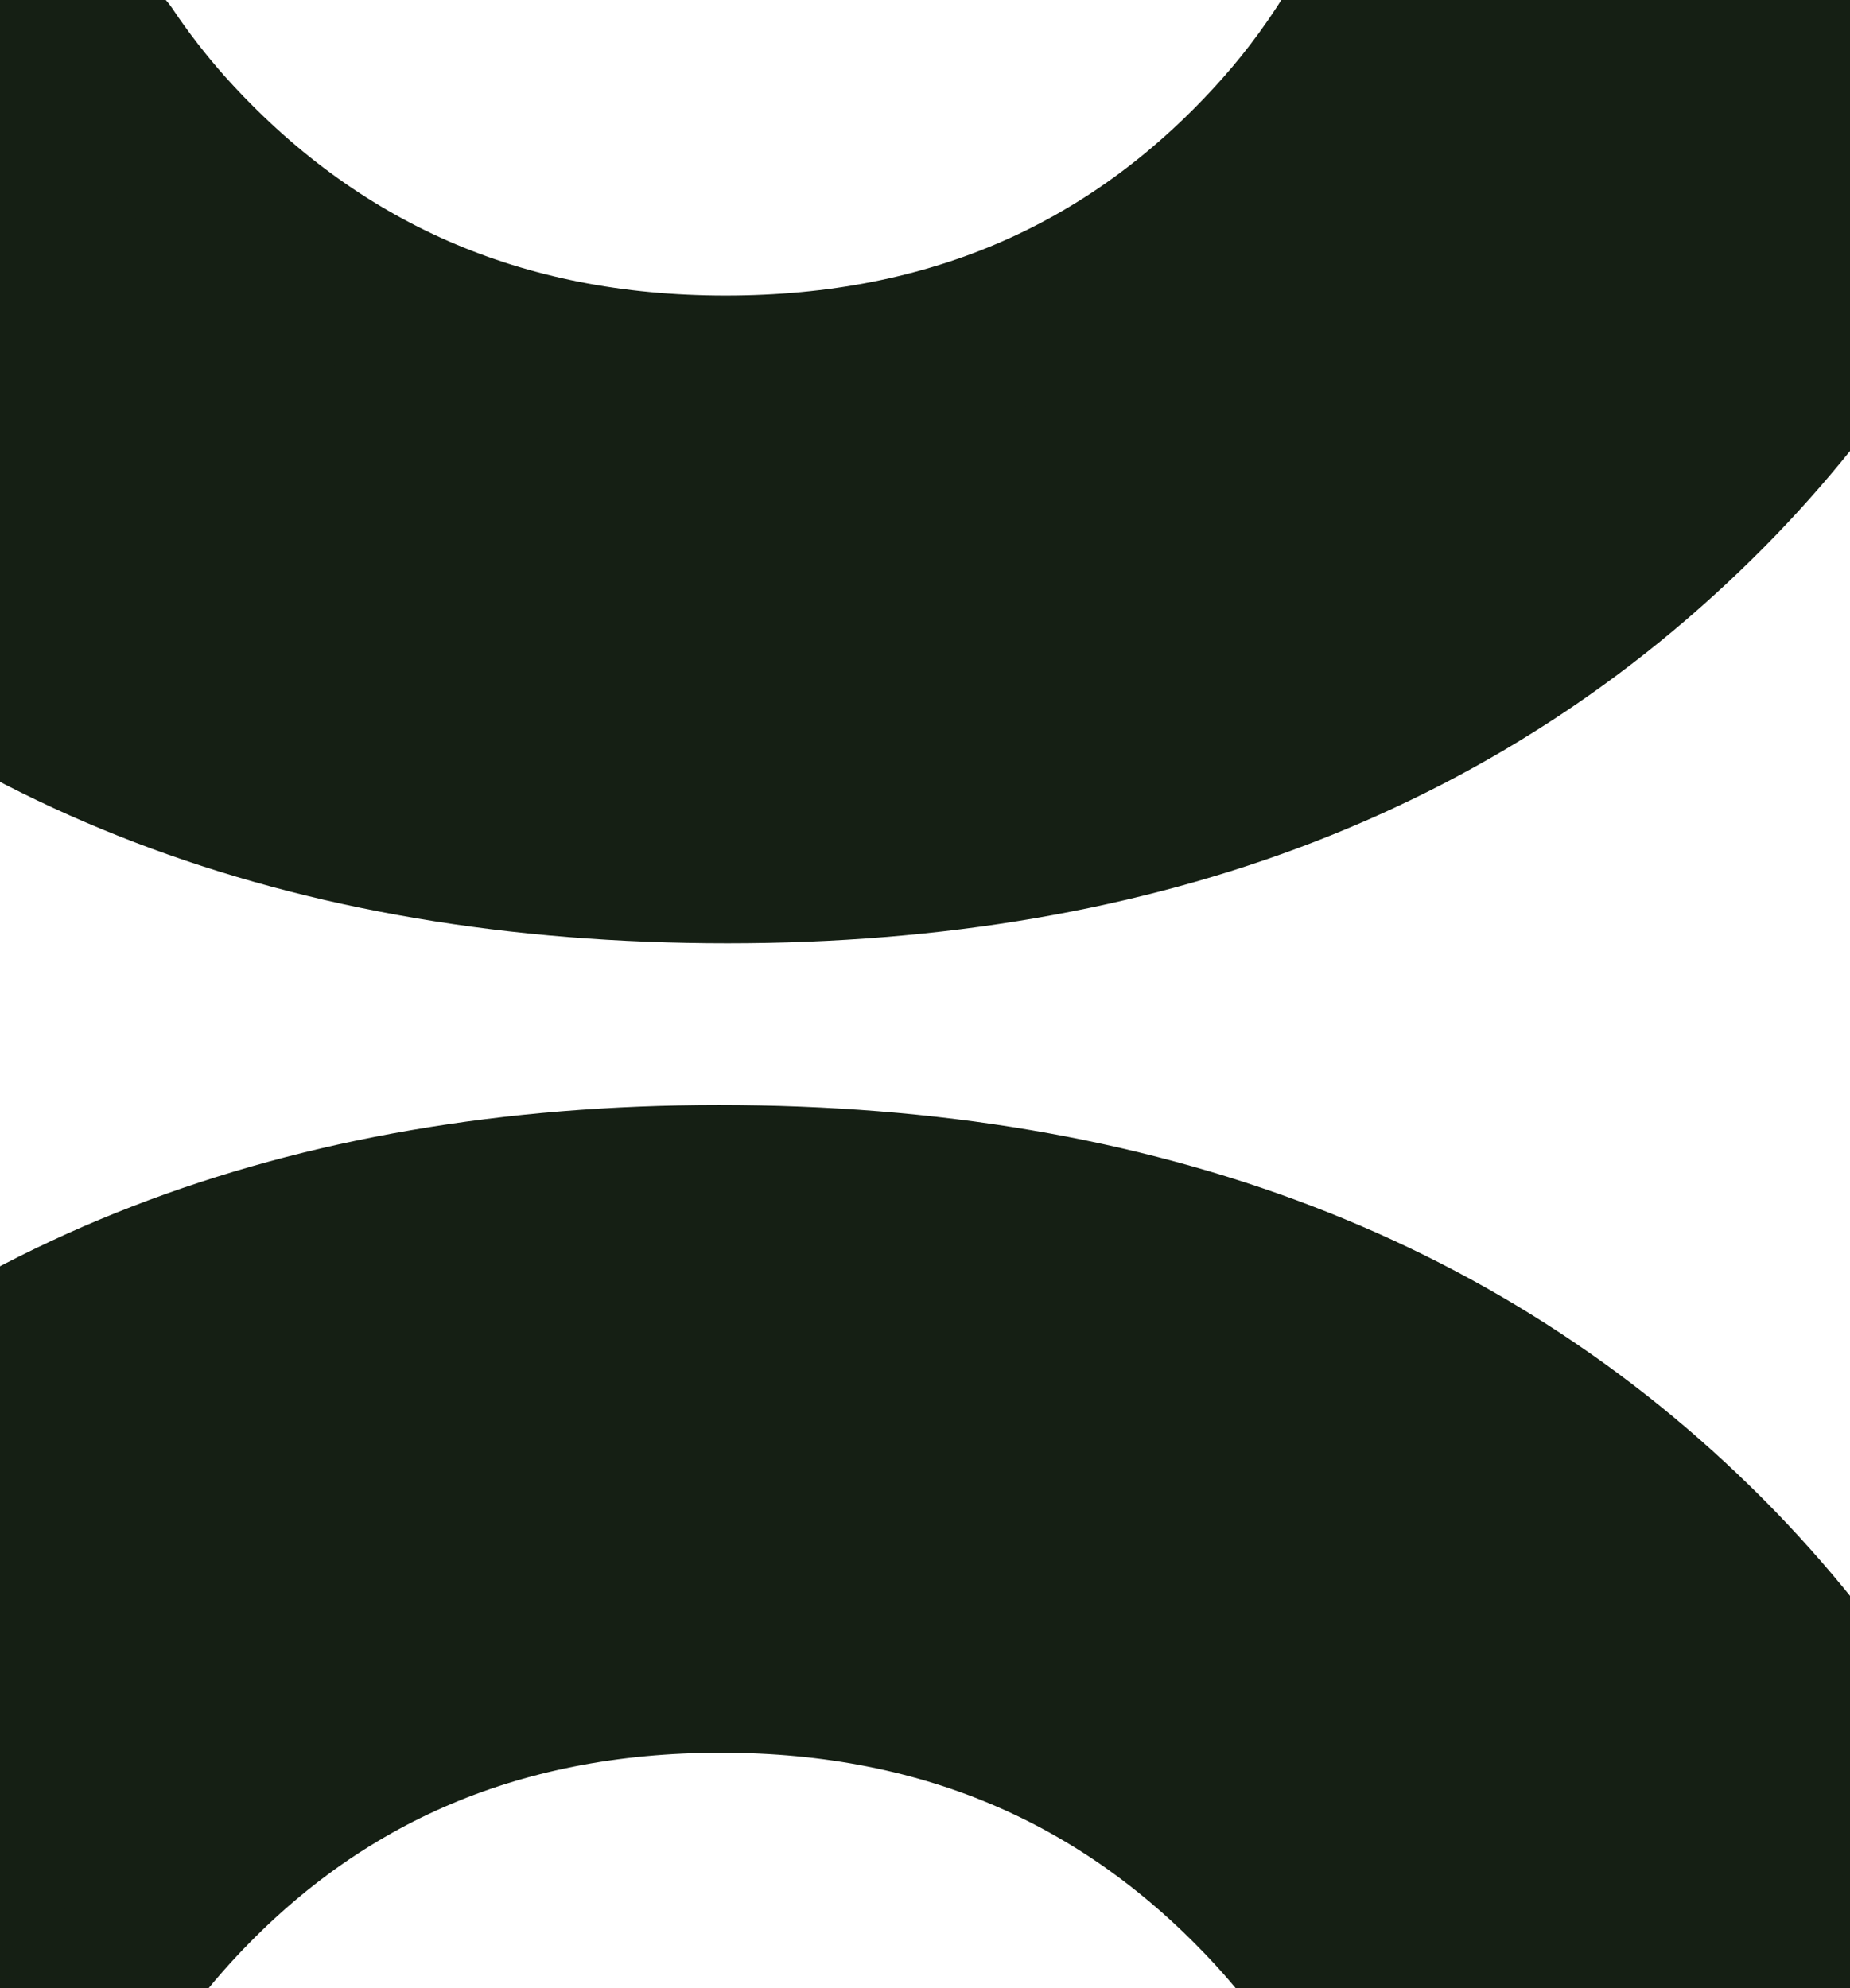 <svg width="900" height="967" viewBox="0 0 900 967" fill="none" xmlns="http://www.w3.org/2000/svg">
<path d="M835.62 762.741C892.333 821.51 935.667 890.678 965.623 970.244H652.56C643.649 956.96 633.979 944.469 623.55 932.771C551.926 853.05 460.994 813.189 350.755 813.189C240.516 813.189 150.207 852.738 79.829 931.836C21.843 996.943 -12.465 1088.43 -23.095 1206.29H-310C-297.41 1021.52 -238.157 873.981 -132.242 763.675C-12.037 639.111 148.65 576.829 349.821 576.829C553.483 576.829 715.416 638.799 835.62 762.741Z" fill="#151F14"/>
<path d="M-261.882 26.049C-231.927 105.614 -188.593 174.782 -131.88 233.552C-11.676 357.493 150.258 419.463 353.92 419.463C555.09 419.463 715.778 357.181 835.982 232.617C941.898 122.312 1001.15 -25.227 1013.74 -210H726.835C716.206 -92.136 681.898 -0.651 623.912 64.456C553.534 143.554 463.224 183.103 352.985 183.103C242.746 183.103 151.815 143.243 80.19 63.522C69.761 51.823 60.091 39.332 51.181 26.049H-261.882Z" fill="#151F14"/>
<path d="M835.62 762.741C892.333 821.51 935.667 890.678 965.623 970.244H652.56C643.649 956.96 633.979 944.469 623.55 932.771C551.926 853.05 460.994 813.189 350.755 813.189C240.516 813.189 150.207 852.738 79.829 931.836C21.843 996.943 -12.465 1088.43 -23.095 1206.29H-310C-297.41 1021.52 -238.157 873.981 -132.242 763.675C-12.037 639.111 148.65 576.829 349.821 576.829C553.483 576.829 715.416 638.799 835.62 762.741Z" stroke="#151F14" stroke-width="78.683" stroke-linejoin="round"/>
<path d="M-261.882 26.049C-231.927 105.614 -188.593 174.782 -131.88 233.552C-11.676 357.493 150.258 419.463 353.92 419.463C555.09 419.463 715.778 357.181 835.982 232.617C941.898 122.312 1001.15 -25.227 1013.74 -210H726.835C716.206 -92.136 681.898 -0.651 623.912 64.456C553.534 143.554 463.224 183.103 352.985 183.103C242.746 183.103 151.815 143.243 80.19 63.522C69.761 51.823 60.091 39.332 51.181 26.049H-261.882Z" stroke="#151F14" stroke-width="78.683" stroke-linejoin="round"/>
</svg>
